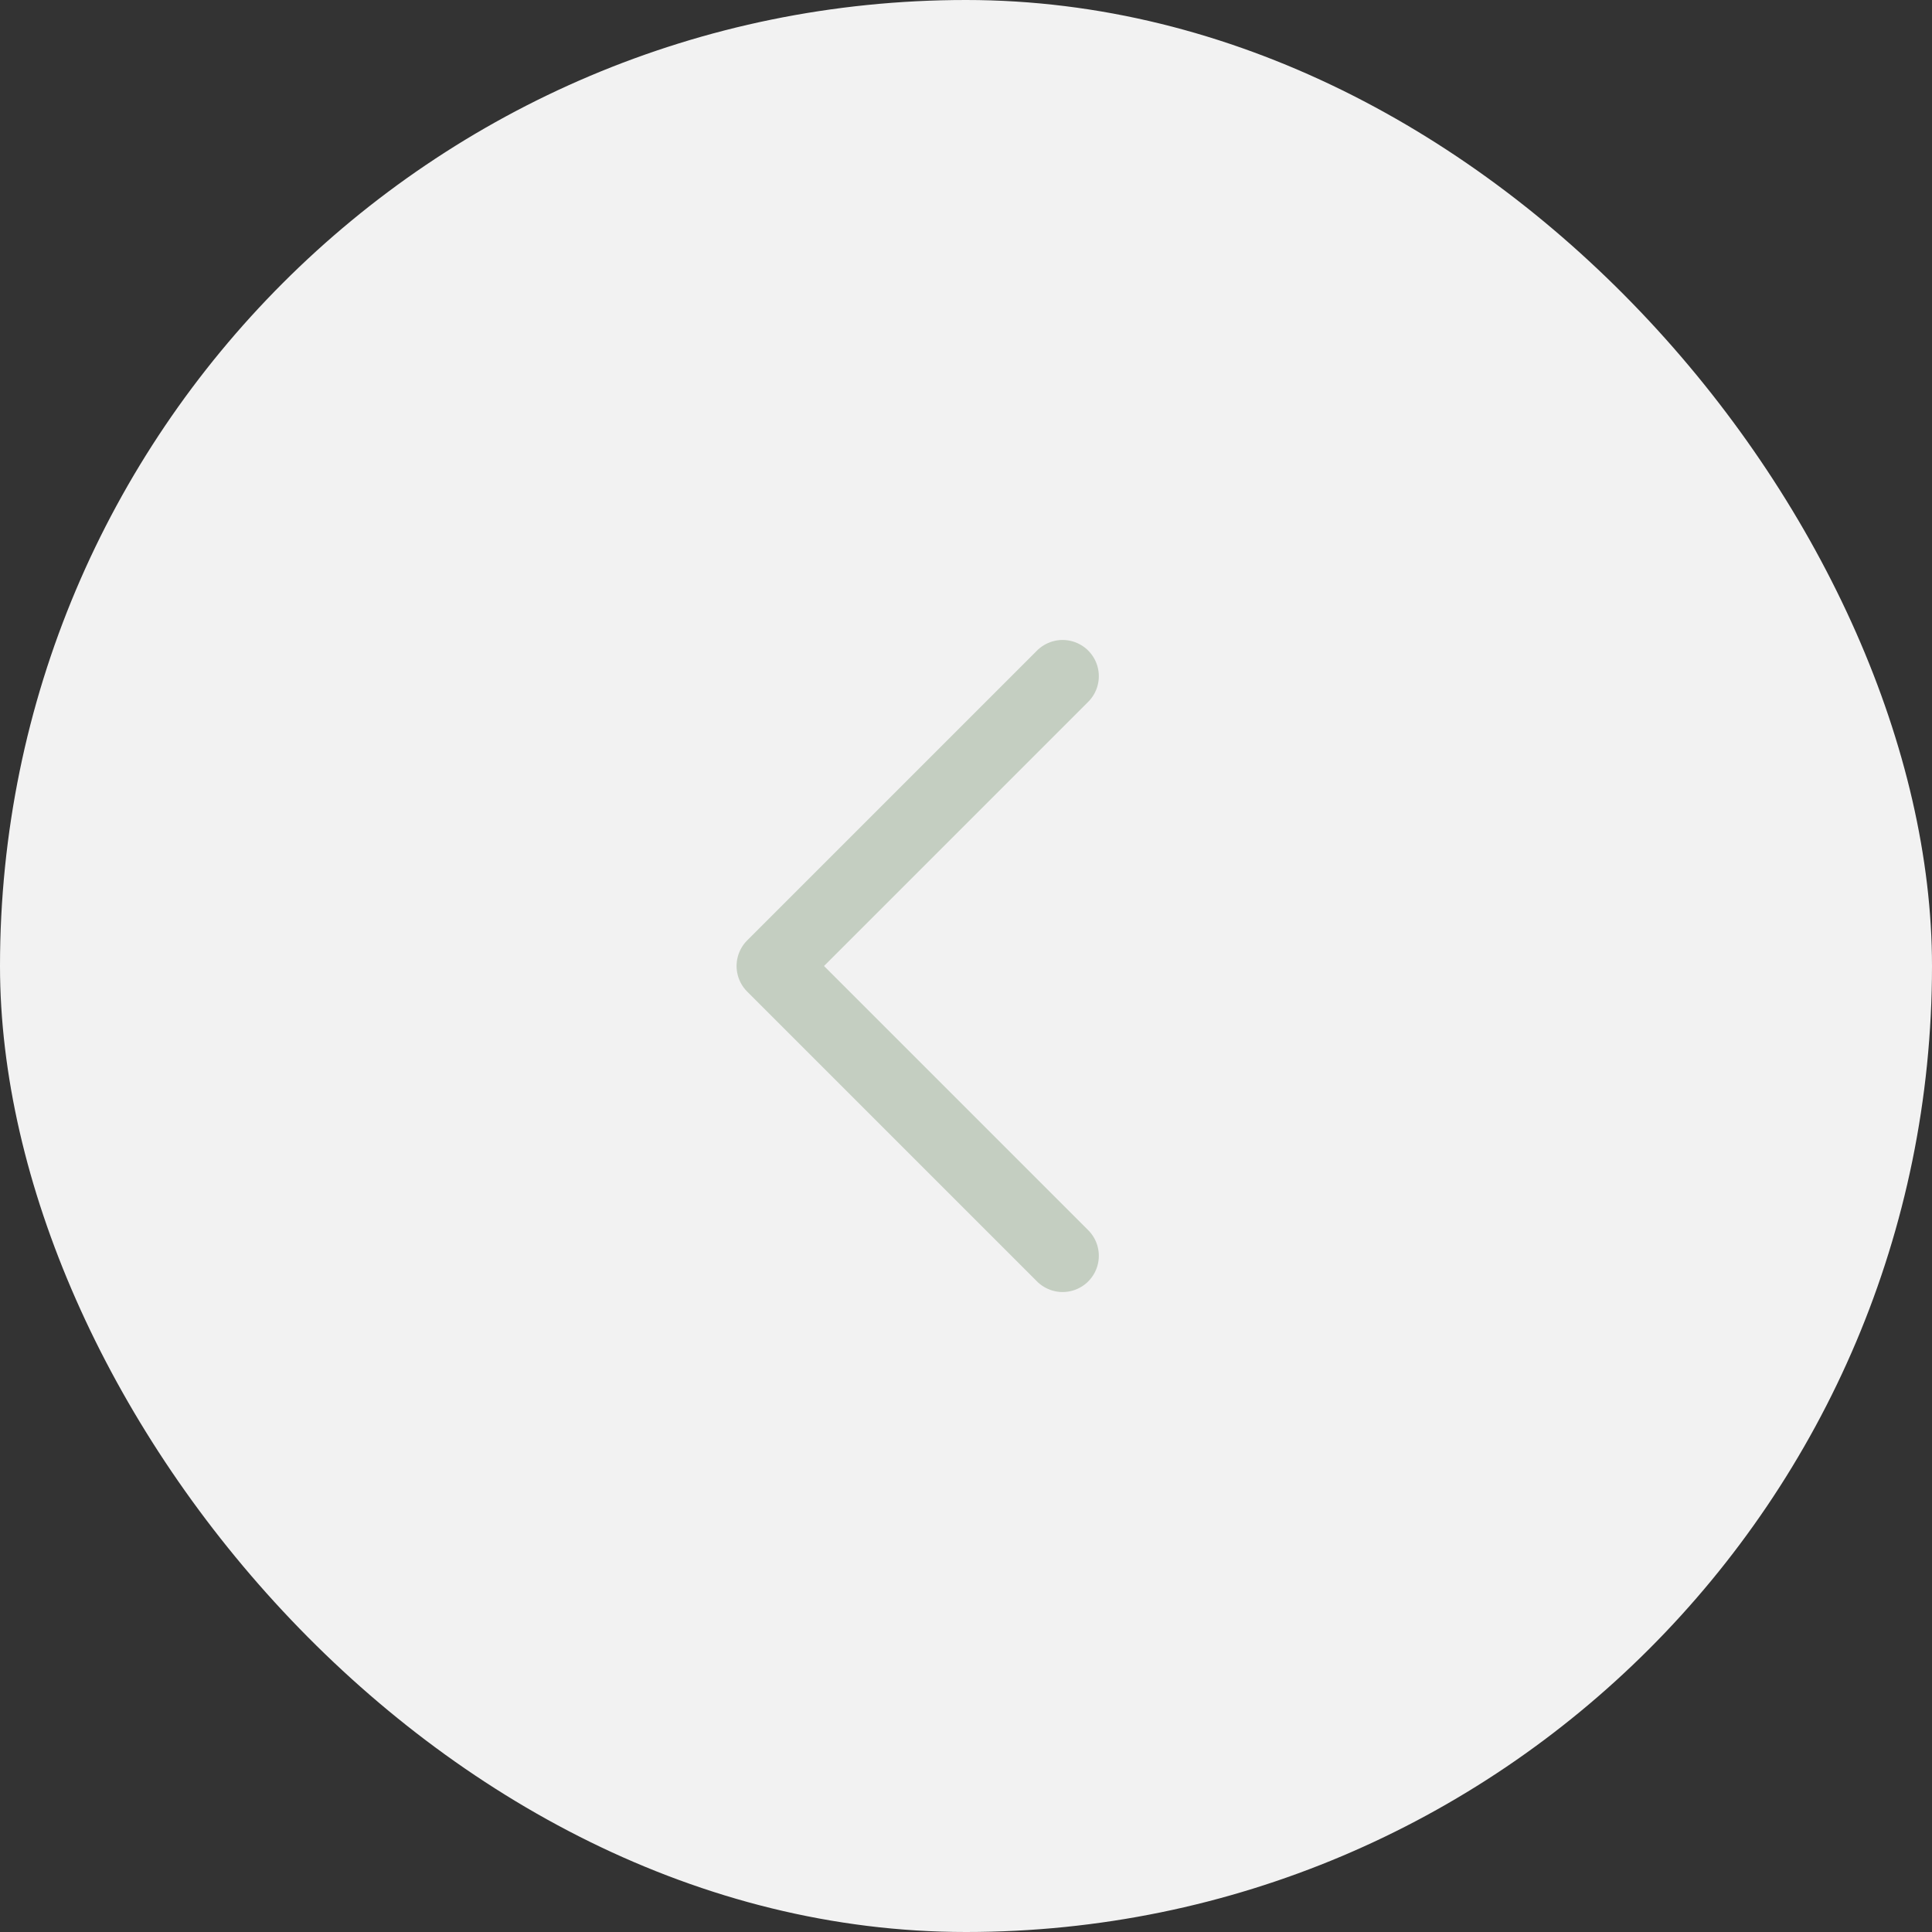 <?xml version="1.0" encoding="UTF-8"?> <svg xmlns="http://www.w3.org/2000/svg" width="40" height="40" viewBox="0 0 40 40" fill="none"><rect x="0" y="0" width="40" height="40" fill="#333333" stroke="none"/><rect width="40" height="40" rx="20" fill="#F2F2F2"></rect><path d="M22 26L16 20L22 14" stroke="#C4CEC1" stroke-width="1.5" stroke-linecap="round" stroke-linejoin="round"></path></svg> 